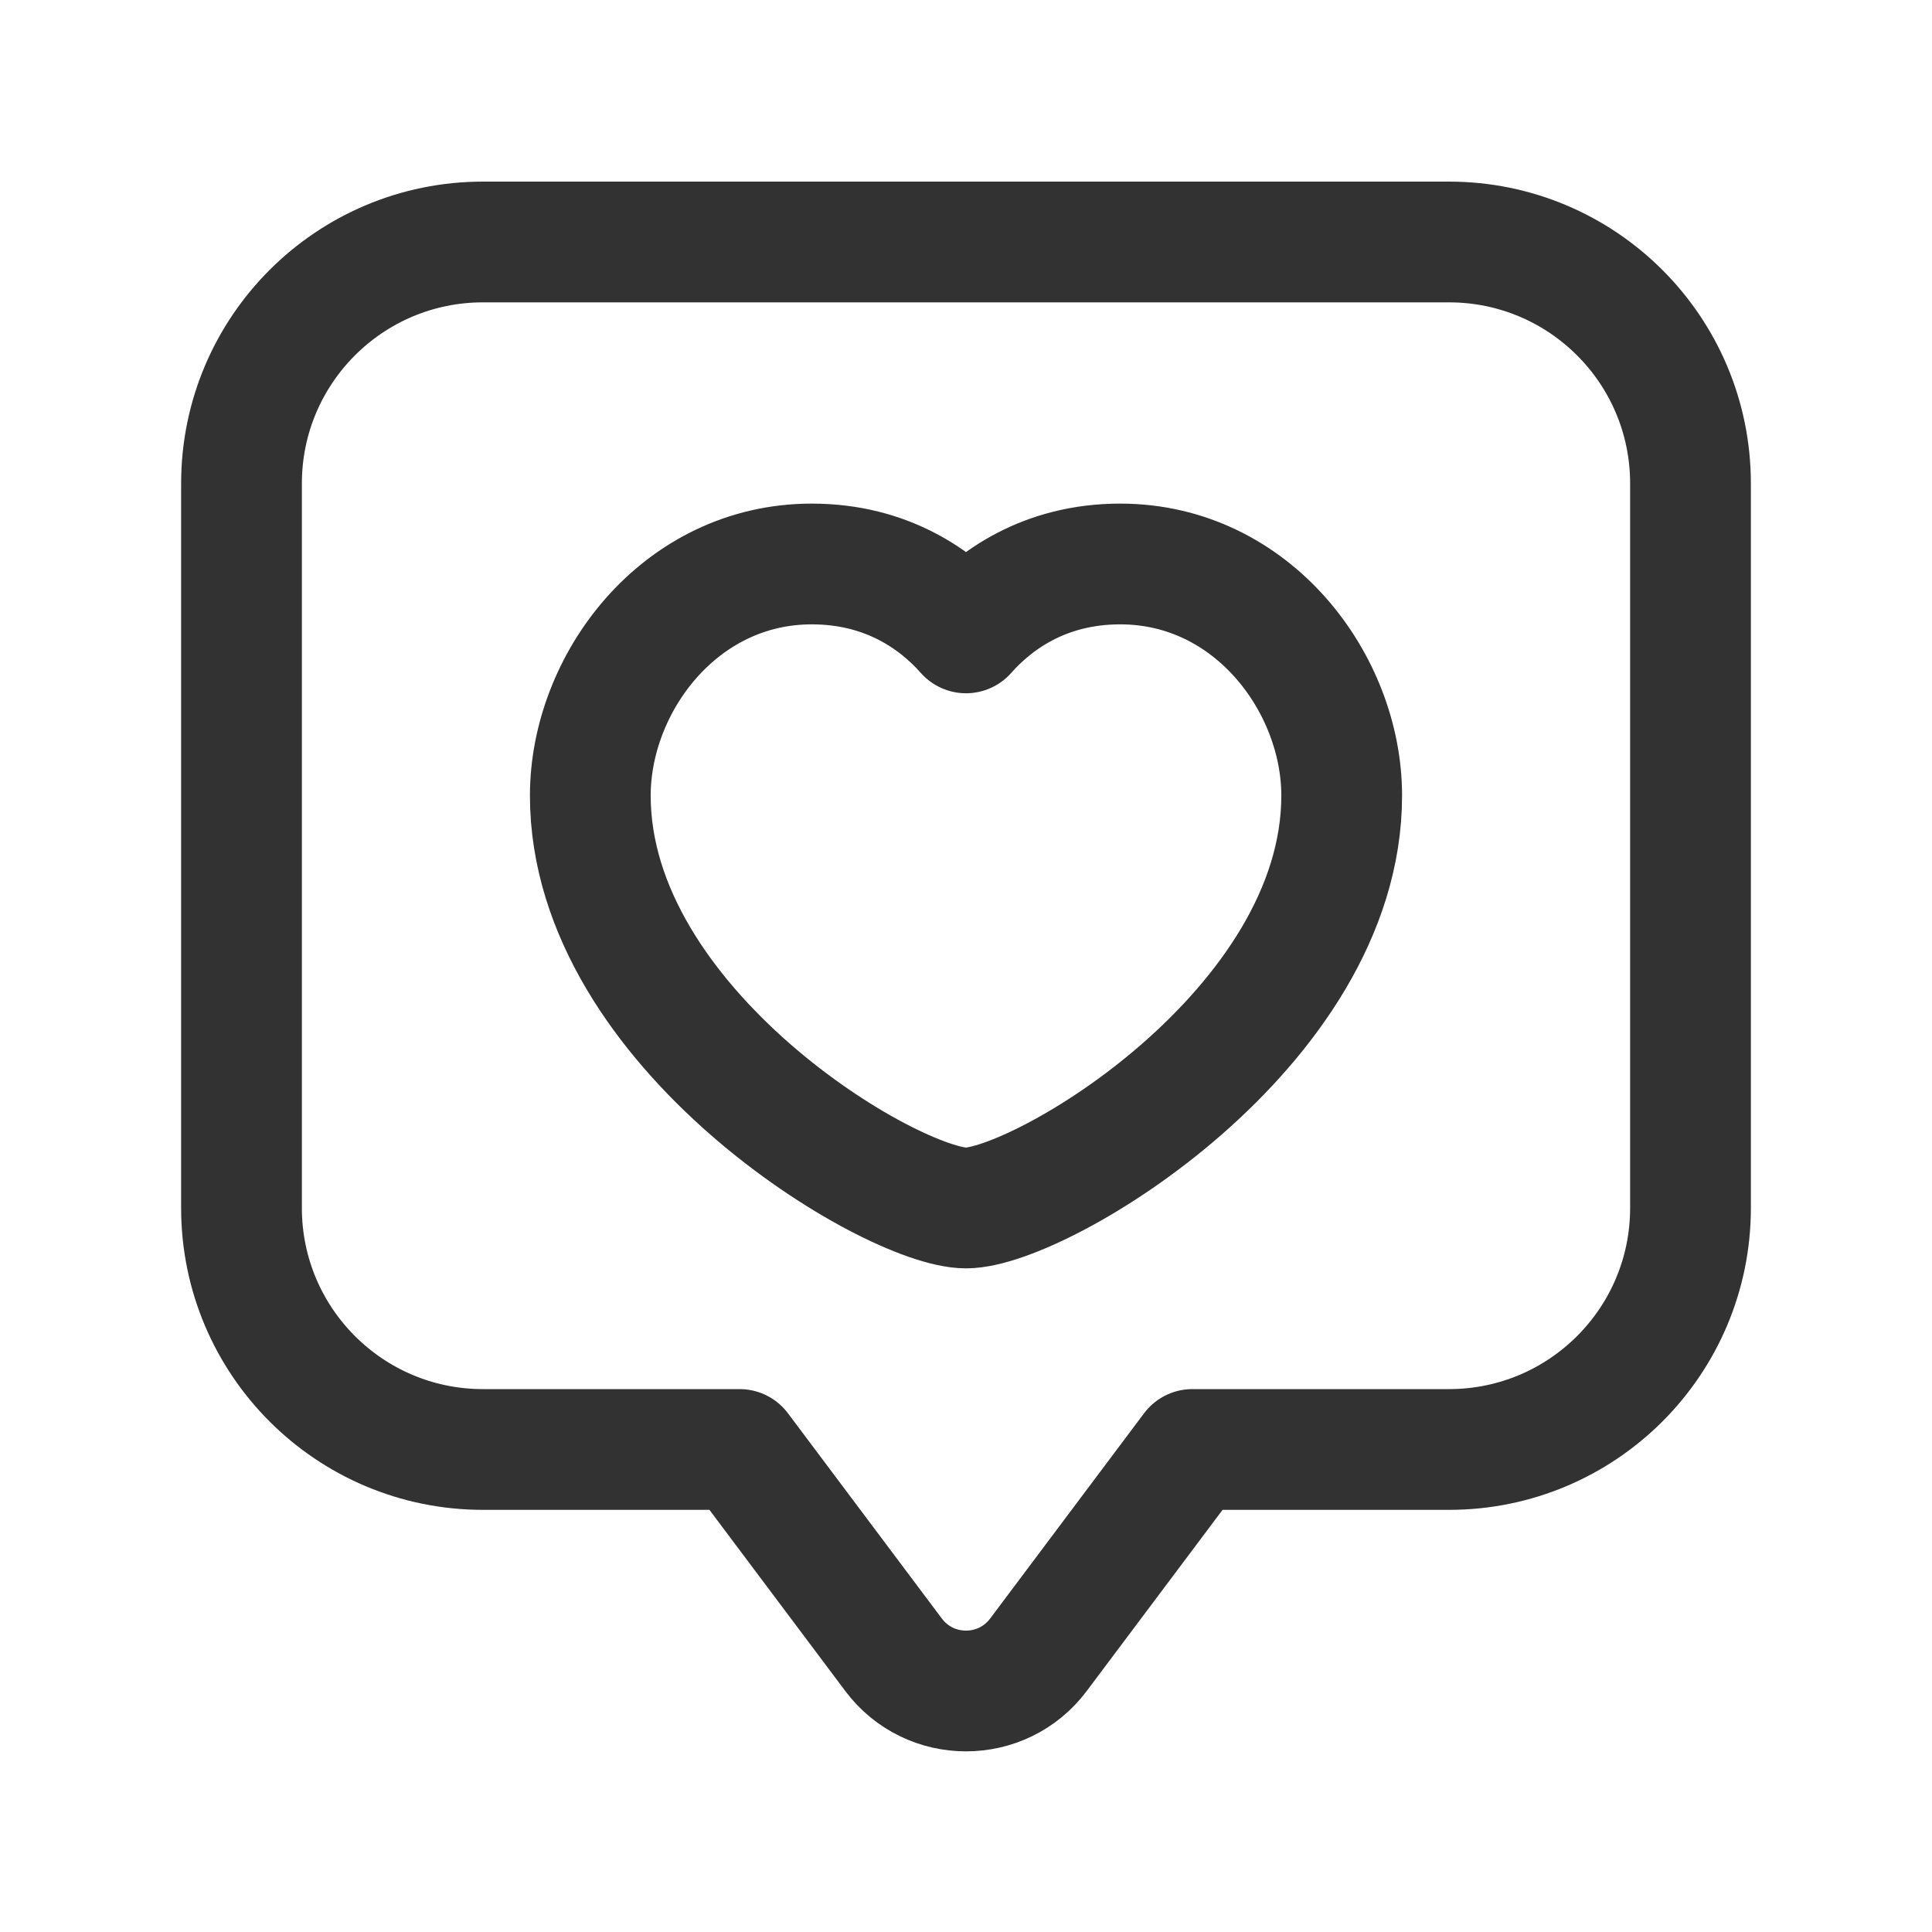 <svg version="1.1" viewBox="0 0 24 24" xmlns="http://www.w3.org/2000/svg" xmlns:xlink="http://www.w3.org/1999/xlink"><g fill="none"><path d="M24 24.006h-24v-24h24v24Z"></path><path stroke="#323232" stroke-linecap="round" stroke-linejoin="round" stroke-width="1.5" d="M9.188 18.006l1.912 2.55c.45.6 1.35.6 1.8 0l1.912-2.55h3.188c1.657 0 3-1.343 3-3v-9c0-1.657-1.343-3-3-3h-12c-1.657 0-3 1.343-3 3v9c0 1.657 1.343 3 3 3 0 0 3.188 0 3.188 0Z"></path><path stroke="#323232" stroke-linecap="round" stroke-linejoin="round" stroke-width="1.5" d="M12 7.862c.357-.403.975-.856 1.916-.856 1.647 0 2.751 1.489 2.751 2.877 0 2.9-3.744 5.123-4.667 5.123 -.923 0-4.667-2.223-4.667-5.123 0-1.388 1.104-2.877 2.751-2.877 .941 8.88178e-16 1.559.453 1.916.856Z"></path></g></svg>